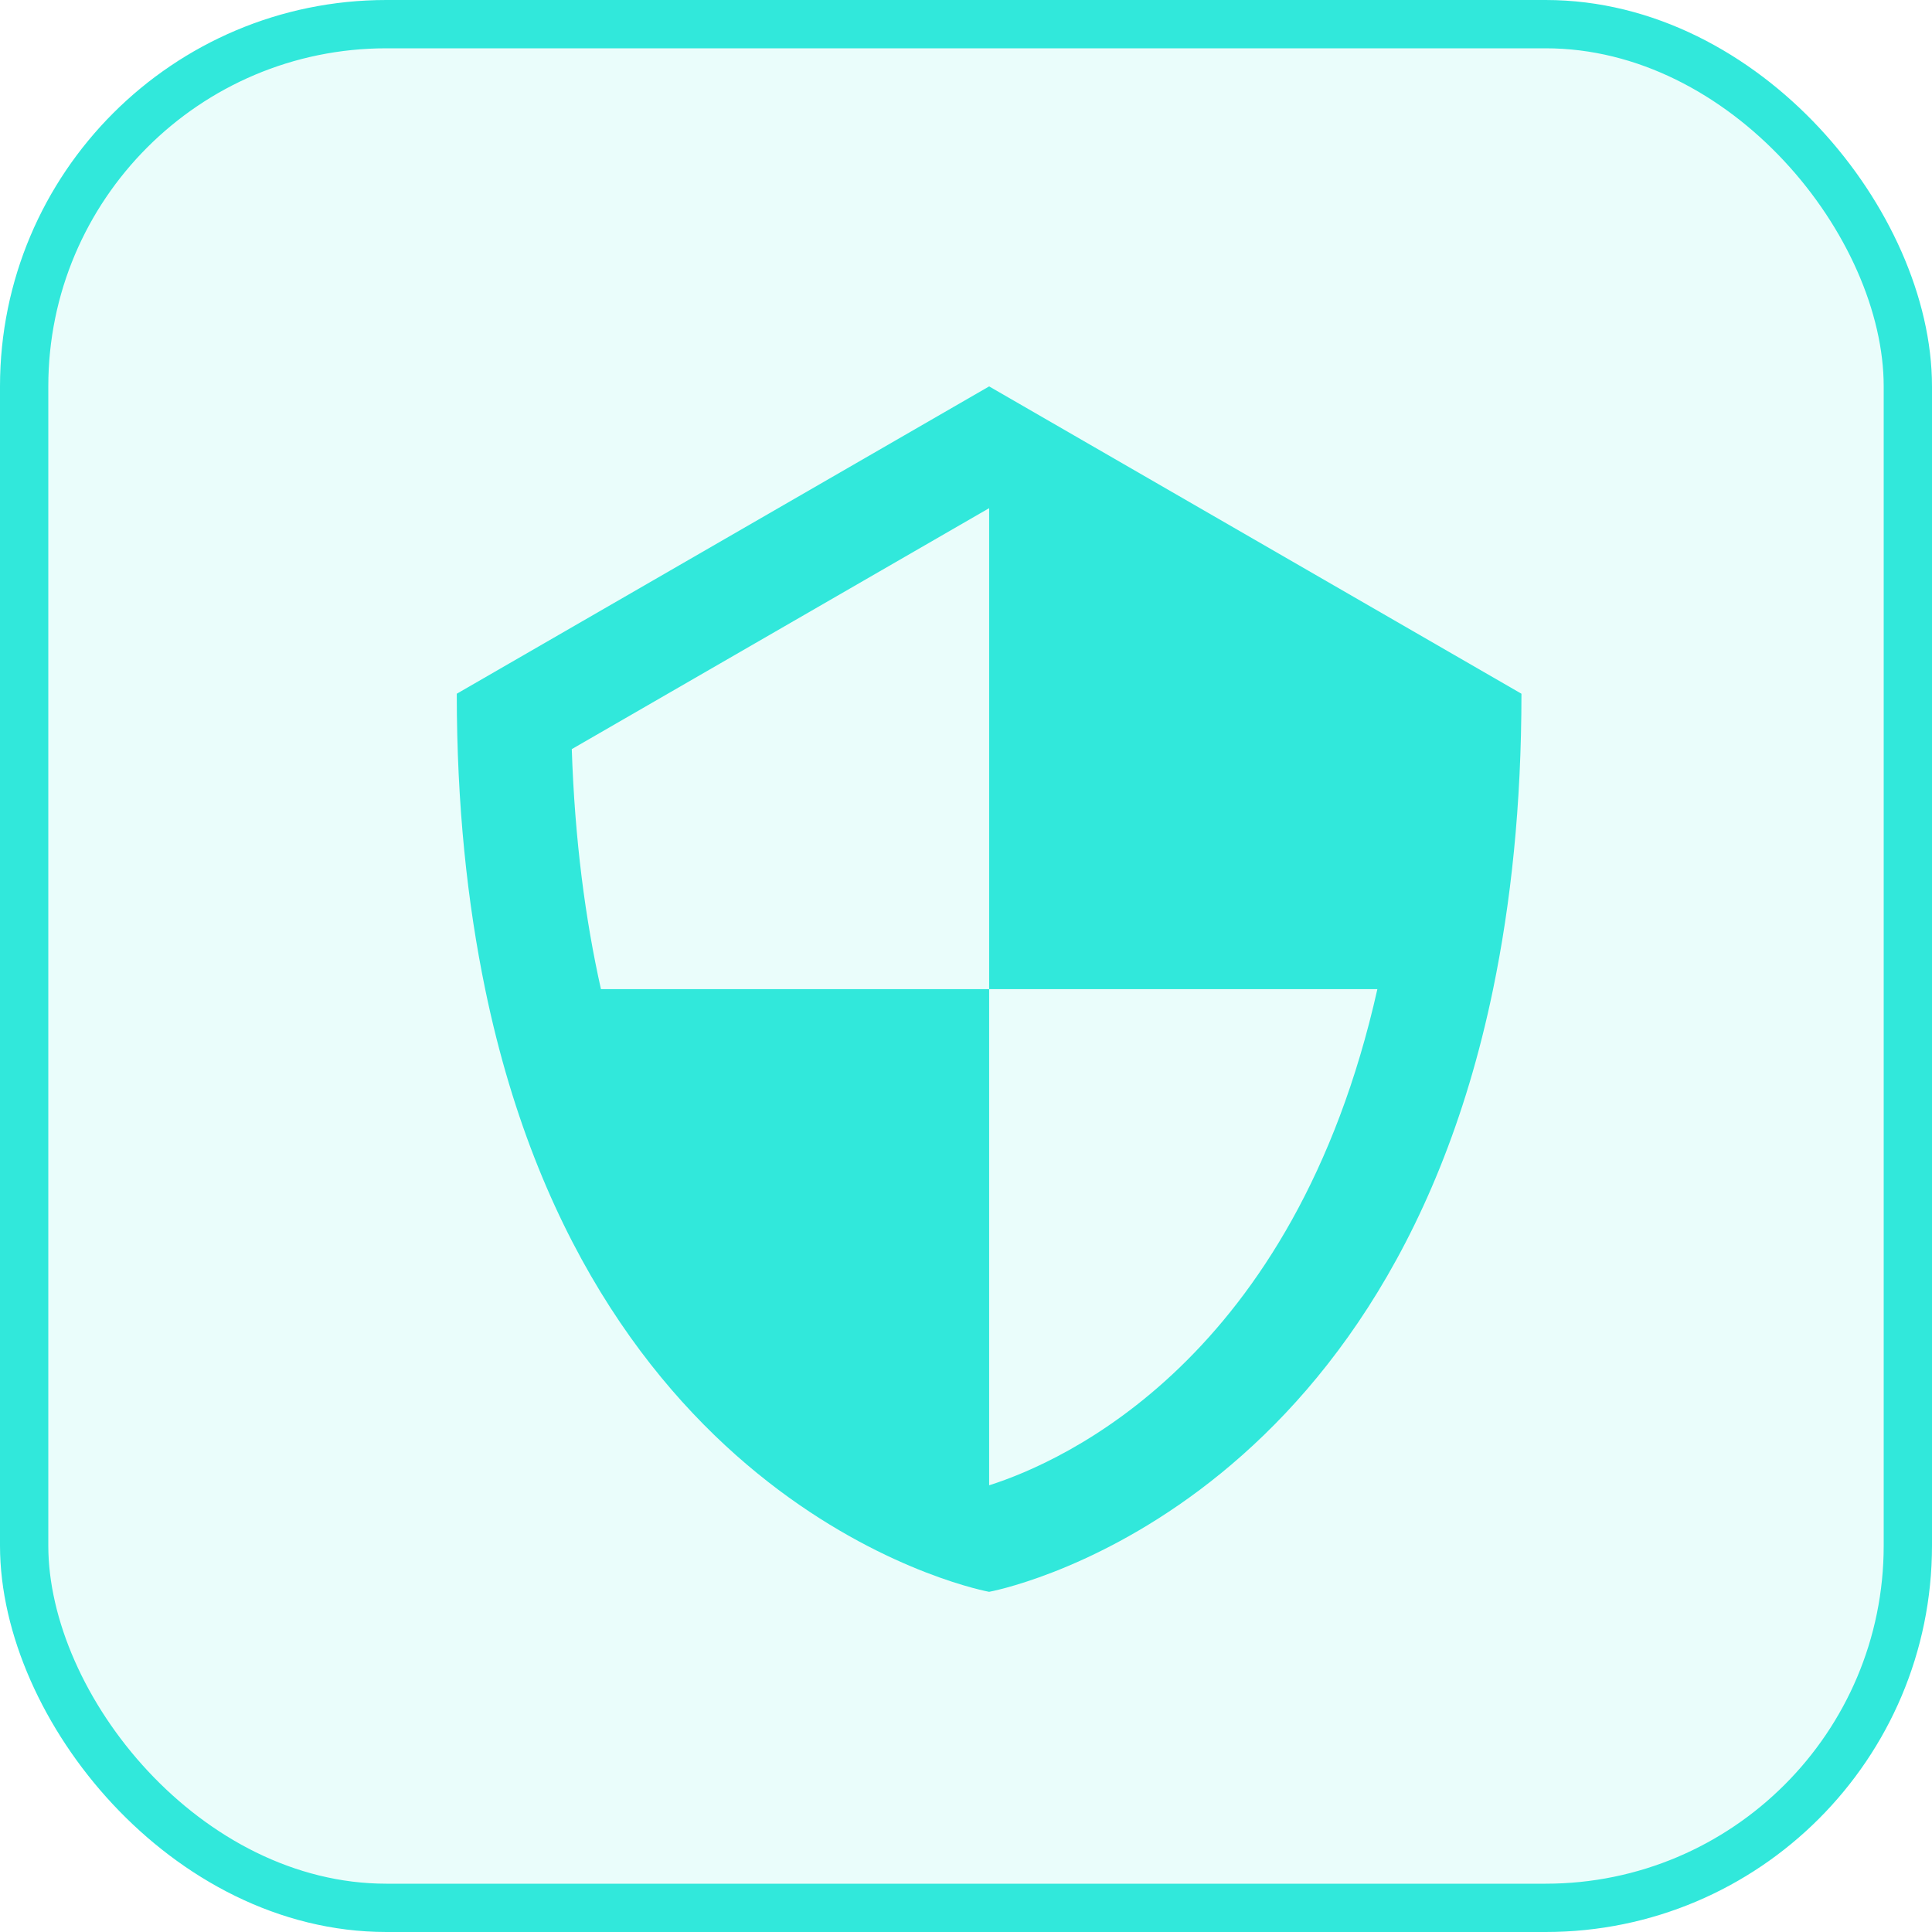 <svg width="40" height="40" viewBox="0 0 40 40" fill="none" xmlns="http://www.w3.org/2000/svg">
<rect x="0.5" y="0.5" width="39" height="39" rx="7.5" fill="#31e8db" fill-opacity="0.1"/>
<g clip-path="url(#clip0_151_2893)">
<path d="M20.479 8L9.457 14.363C9.457 16.677 9.677 18.698 10.045 20.479C12.319 31.481 20.479 32.957 20.479 32.957C20.479 32.957 28.638 31.481 30.913 20.479C31.281 18.698 31.5 16.677 31.5 14.363L20.479 8ZM20.484 30.75C20.483 30.75 20.48 30.749 20.479 30.748V28.425V20.479H14.862H12.442C12.117 19.029 11.9 17.383 11.838 15.51L20.479 10.521H20.479V13.043V20.479H26.098H28.517C26.798 28.151 22.006 30.265 20.484 30.75Z" fill="#31e8db"/>
</g>
<rect x="0.5" y="0.5" width="39" height="39" rx="7.5" stroke="#31e8db"/>
<defs>
<clipPath id="clip0_151_2893">
<rect width="24.957" height="24.957" fill="white" transform="translate(8 8)"/>
</clipPath>
</defs>
</svg>
